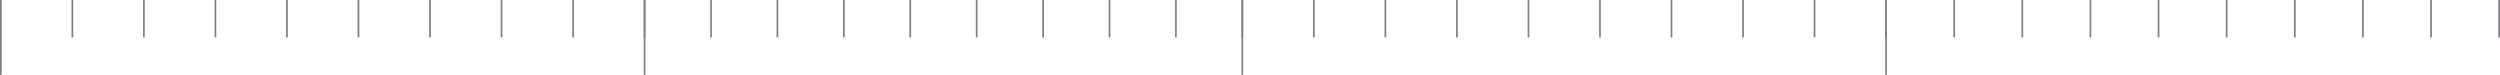 <?xml version="1.0" encoding="UTF-8"?> <svg xmlns="http://www.w3.org/2000/svg" width="1468" height="44" viewBox="0 0 1468 44" fill="none"><line x1="0.5" y1="2.18557e-08" x2="0.5" y2="44" stroke="#7D8083"></line><line x1="42.5" y1="-2.18557e-08" x2="42.5" y2="22" stroke="#7D8083"></line><line x1="84.5" y1="-2.18557e-08" x2="84.5" y2="22" stroke="#7D8083"></line><line x1="126.5" y1="-2.18557e-08" x2="126.5" y2="22" stroke="#7D8083"></line><line x1="168.5" y1="-2.18557e-08" x2="168.5" y2="22" stroke="#7D8083"></line><line x1="210.5" y1="-2.18557e-08" x2="210.5" y2="22" stroke="#7D8083"></line><line x1="252.5" y1="-2.18557e-08" x2="252.5" y2="22" stroke="#7D8083"></line><line x1="294.5" y1="-2.18557e-08" x2="294.5" y2="22" stroke="#7D8083"></line><line x1="336.5" y1="-2.18557e-08" x2="336.5" y2="22" stroke="#7D8083"></line><line x1="378.5" y1="-2.18557e-08" x2="378.5" y2="22" stroke="#7D8083"></line><line x1="378.5" y1="2.18557e-08" x2="378.5" y2="44" stroke="#7D8083"></line><line x1="417.5" y1="-2.18557e-08" x2="417.5" y2="22" stroke="#7D8083"></line><line x1="456.5" y1="-2.18557e-08" x2="456.5" y2="22" stroke="#7D8083"></line><line x1="495.5" y1="-2.18557e-08" x2="495.5" y2="22" stroke="#7D8083"></line><line x1="534.5" y1="-2.18557e-08" x2="534.5" y2="22" stroke="#7D8083"></line><line x1="573.5" y1="-2.18557e-08" x2="573.5" y2="22" stroke="#7D8083"></line><line x1="612.5" y1="-2.18557e-08" x2="612.5" y2="22" stroke="#7D8083"></line><line x1="651.5" y1="-2.18557e-08" x2="651.5" y2="22" stroke="#7D8083"></line><line x1="690.5" y1="-2.18557e-08" x2="690.5" y2="22" stroke="#7D8083"></line><line x1="729.5" y1="-2.18557e-08" x2="729.5" y2="22" stroke="#7D8083"></line><line x1="729.5" y1="2.18557e-08" x2="729.5" y2="44" stroke="#7D8083"></line><line x1="771.5" y1="-2.18557e-08" x2="771.5" y2="22" stroke="#7D8083"></line><line x1="813.5" y1="-2.18557e-08" x2="813.5" y2="22" stroke="#7D8083"></line><line x1="855.5" y1="-2.18557e-08" x2="855.5" y2="22" stroke="#7D8083"></line><line x1="897.5" y1="-2.18557e-08" x2="897.5" y2="22" stroke="#7D8083"></line><line x1="939.5" y1="-2.18557e-08" x2="939.5" y2="22" stroke="#7D8083"></line><line x1="981.5" y1="-2.18557e-08" x2="981.5" y2="22" stroke="#7D8083"></line><line x1="1023.5" y1="-2.18557e-08" x2="1023.5" y2="22" stroke="#7D8083"></line><line x1="1065.5" y1="-2.18557e-08" x2="1065.5" y2="22" stroke="#7D8083"></line><line x1="1107.5" y1="-2.18557e-08" x2="1107.5" y2="22" stroke="#7D8083"></line><line x1="1107.5" y1="2.18557e-08" x2="1107.5" y2="44" stroke="#7D8083"></line><line x1="1147.5" y1="-2.18557e-08" x2="1147.5" y2="22" stroke="#7D8083"></line><line x1="1187.5" y1="-2.18557e-08" x2="1187.5" y2="22" stroke="#7D8083"></line><line x1="1227.5" y1="-2.18557e-08" x2="1227.5" y2="22" stroke="#7D8083"></line><line x1="1267.5" y1="-2.18557e-08" x2="1267.5" y2="22" stroke="#7D8083"></line><line x1="1307.5" y1="-2.18557e-08" x2="1307.5" y2="22" stroke="#7D8083"></line><line x1="1347.5" y1="-2.18557e-08" x2="1347.5" y2="22" stroke="#7D8083"></line><line x1="1387.5" y1="-2.18557e-08" x2="1387.5" y2="22" stroke="#7D8083"></line><line x1="1427.5" y1="-2.18557e-08" x2="1427.5" y2="22" stroke="#7D8083"></line><line x1="1467.5" y1="-2.18557e-08" x2="1467.5" y2="22" stroke="#7D8083"></line></svg> 